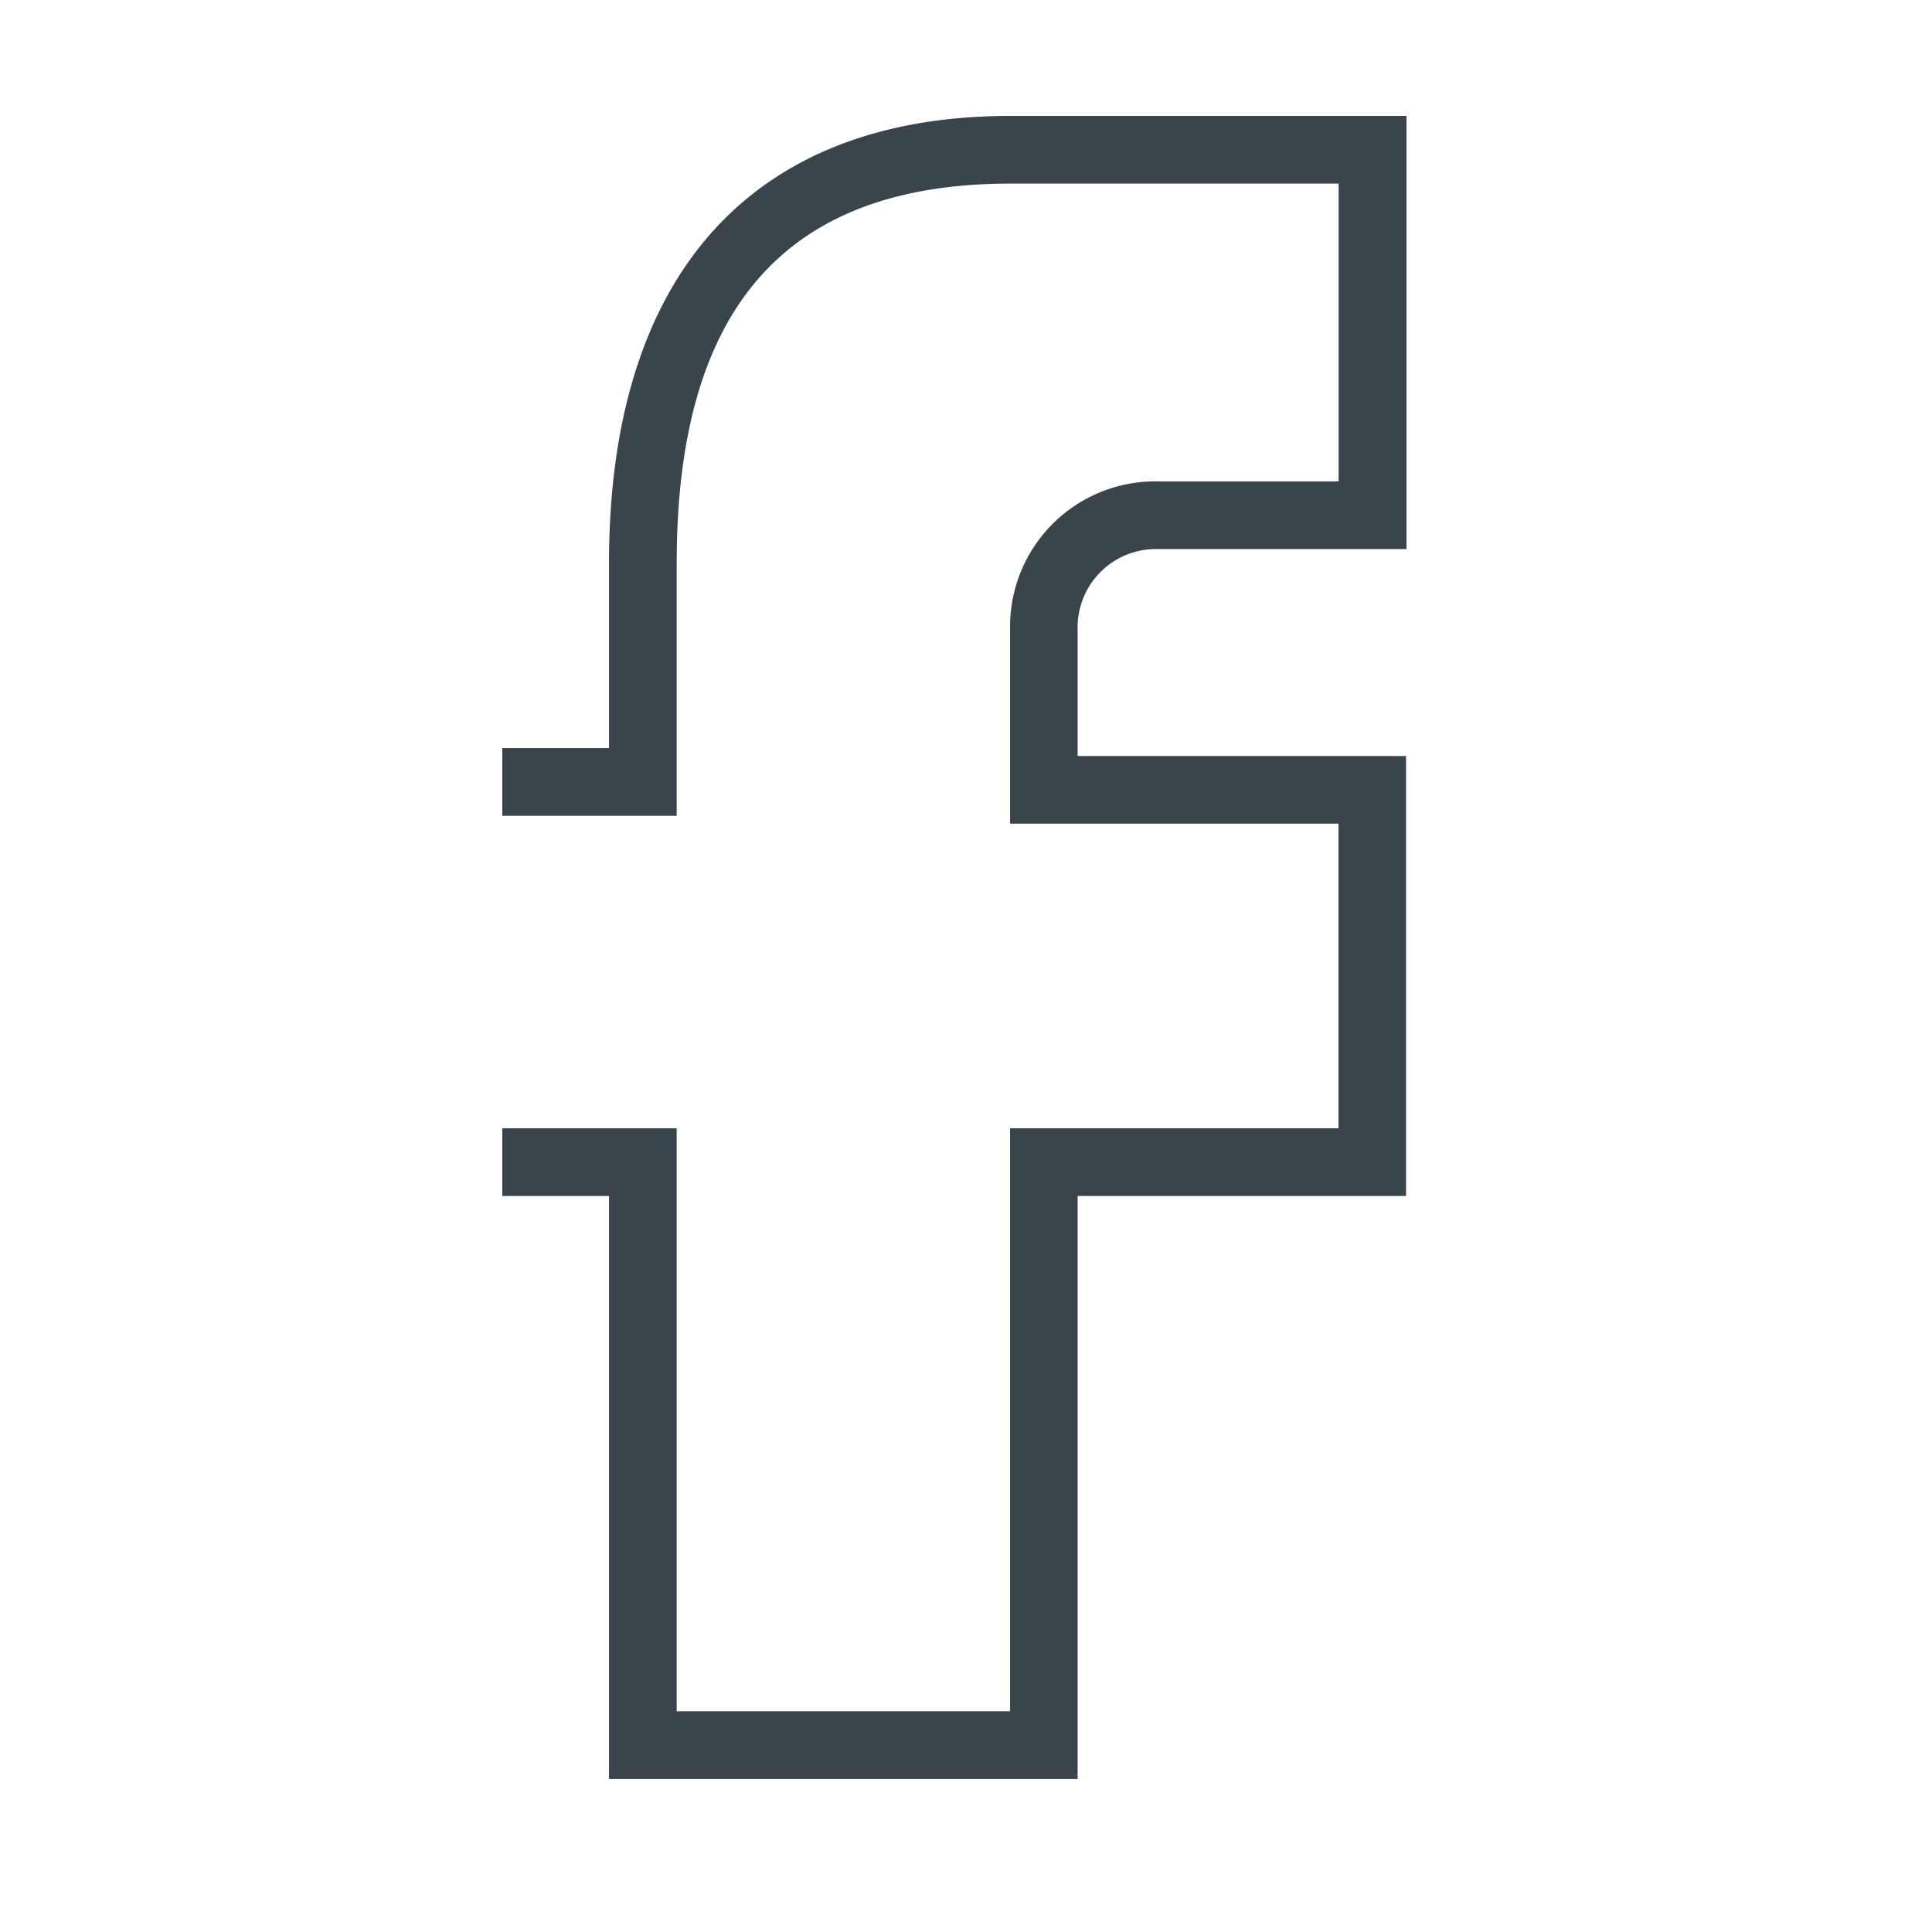 <svg xmlns="http://www.w3.org/2000/svg" width="50" height="50" viewBox="0 0 50 50">
  <g id="face_book" data-name="face book" transform="translate(-1438 -5637)">
    <rect id="Rectangle_9" data-name="Rectangle 9" width="50" height="50" transform="translate(1438 5637)" fill="none"/>
    <path id="facebook" d="M2.761,43.039V27.952H0V26.2H4.513V41.287H13.14V26.2h8.5V18.316h-8.5V13.211a3.759,3.759,0,0,1,3.849-3.752h4.654V1.752H13.149c-5.813,0-8.636,3.212-8.636,9.822v6.539H0V16.361H2.761V11.574C2.761,4.115,6.451,0,13.149,0H23.4V11.211H16.989a2.025,2.025,0,0,0-2.1,2v3.354h8.5V27.952h-8.5V43.039Z" transform="translate(1451 5640)" fill="#39454b"/>
  </g>
</svg>

